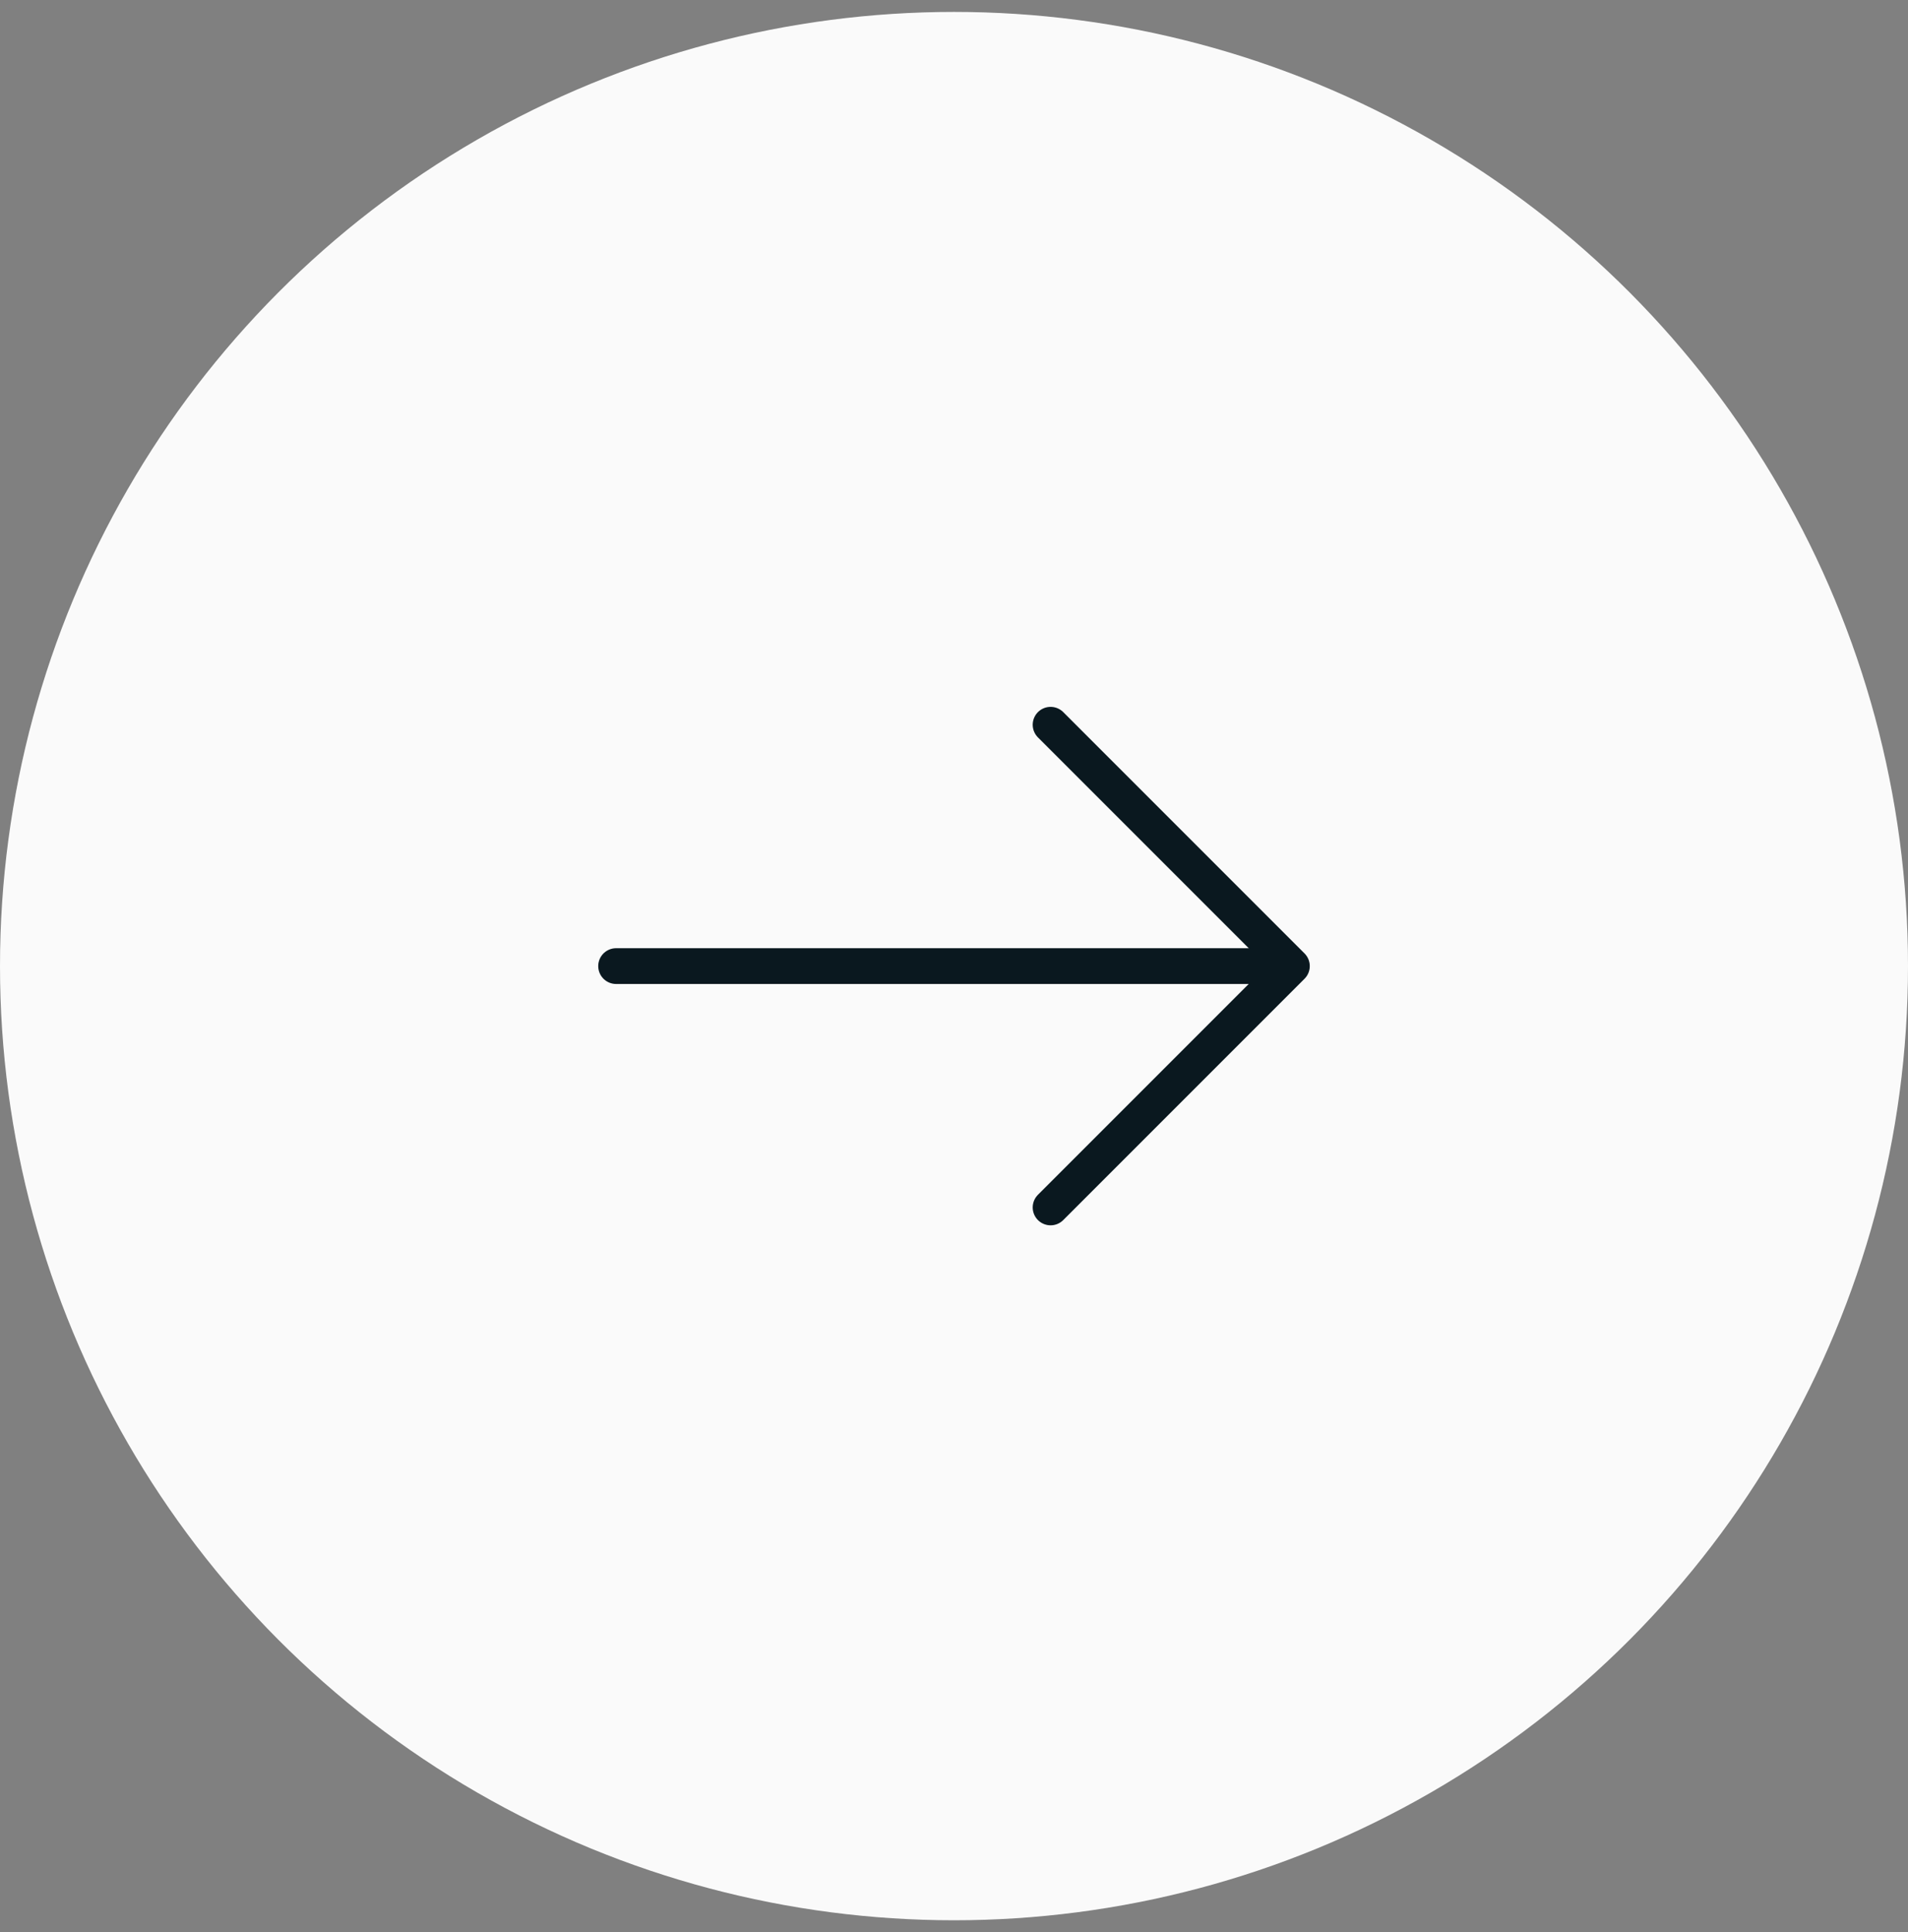 <svg xmlns="http://www.w3.org/2000/svg" width="80" height="81" viewBox="0 0 80 81" fill="none"><rect x="0" y="0" width="80" height="81" fill="#808080" stroke="none"/><circle cx="40" cy="40.5" r="40" fill="#FAFAFA"></circle><path d="M44.05 30.383L54.167 40.5L44.05 50.617" stroke="#0A181F" stroke-width="1.5" stroke-miterlimit="10" stroke-linecap="round" stroke-linejoin="round"></path><path d="M25.833 40.5H53.883" stroke="#0A181F" stroke-width="1.5" stroke-miterlimit="10" stroke-linecap="round" stroke-linejoin="round"></path></svg>